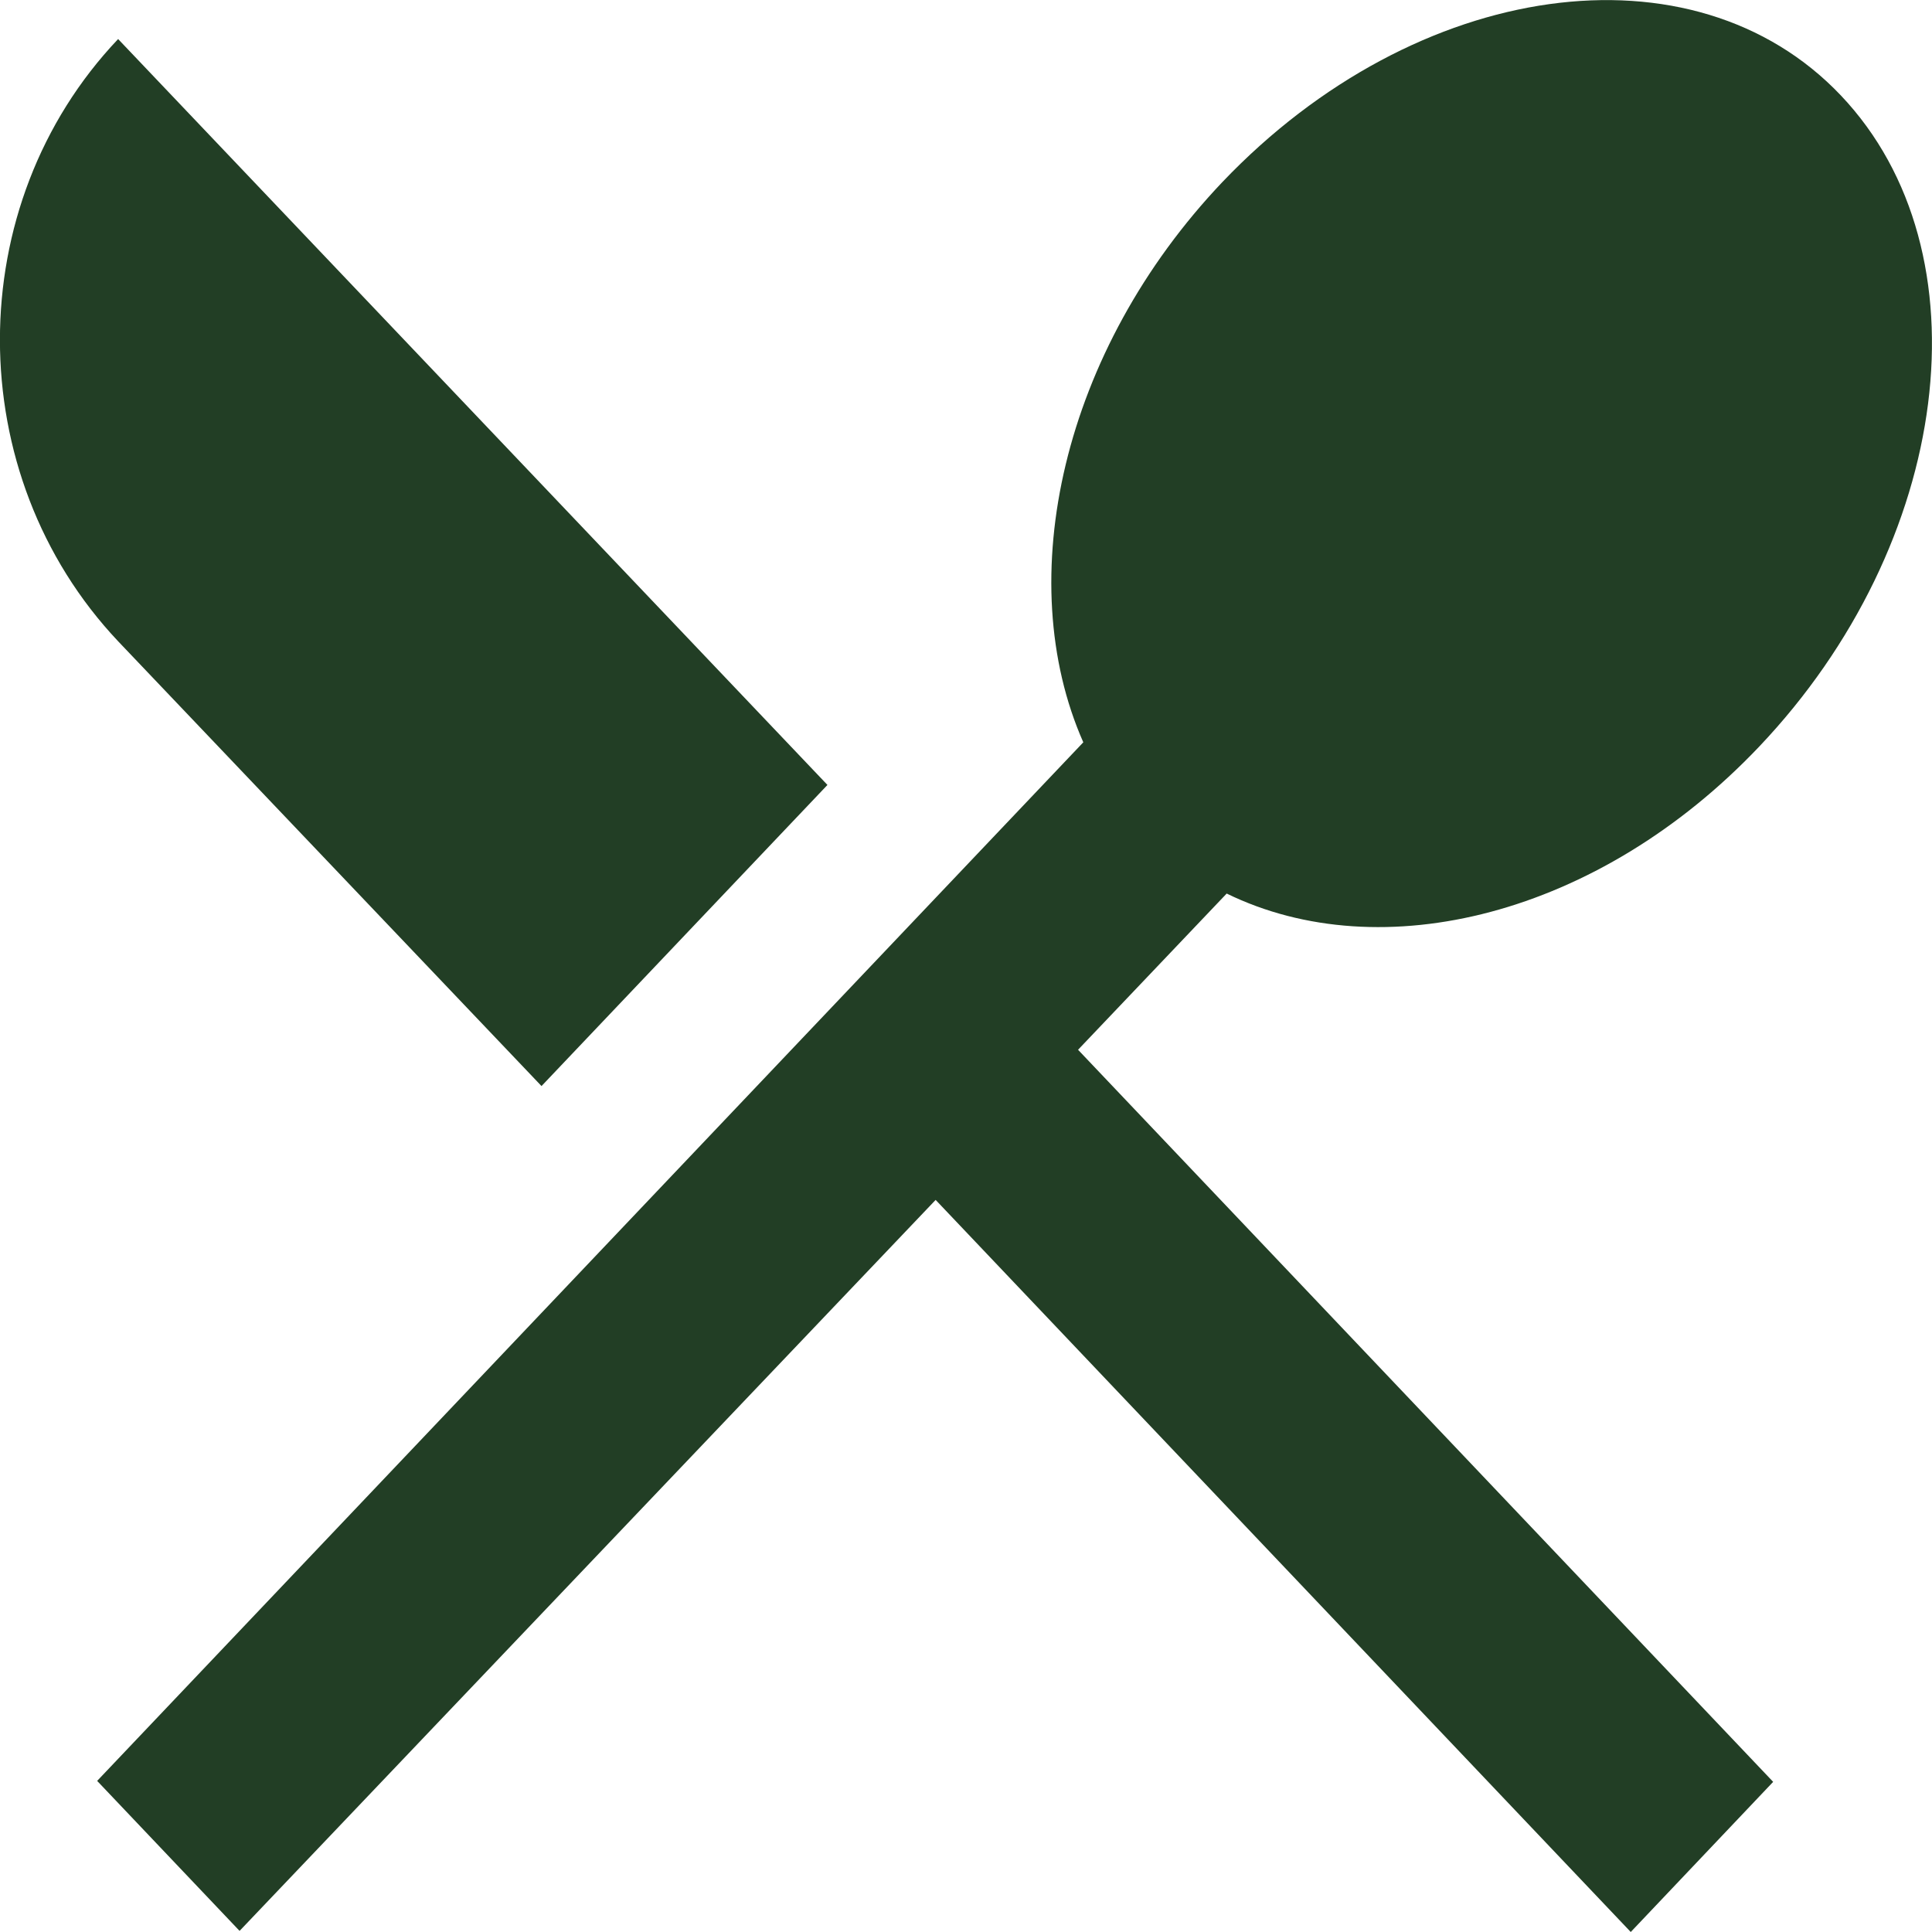 <?xml version="1.0" encoding="utf-8"?>
<!-- Generator: Adobe Illustrator 16.0.0, SVG Export Plug-In . SVG Version: 6.00 Build 0)  -->
<!DOCTYPE svg PUBLIC "-//W3C//DTD SVG 1.1//EN" "http://www.w3.org/Graphics/SVG/1.1/DTD/svg11.dtd">
<svg version="1.1" id="Calque_1" xmlns="http://www.w3.org/2000/svg" xmlns:xlink="http://www.w3.org/1999/xlink" x="0px" y="0px"
	 width="14px" height="14px" viewBox="0 0 14 14" enable-background="new 0 0 14 14" xml:space="preserve">
<title>Shape</title>
<desc>Created with Sketch.</desc>
<g id="WEB">
	<g id="Balbuzard-Copy-2" transform="translate(-842, -935)">
		<g id="Group-3-Copy" transform="translate(803, 927)">
			<g id="ic_local_dining_black_24px" transform="translate(37, 6)">
				<path id="Shape" fill="#223E25" d="M5.924,9.87l2.072-2.182l-5.14-5.405c-1.142,1.203-1.142,3.154,0,4.364L5.924,9.87z
					 M10.889,8.475c1.12,0.547,2.694,0.162,3.858-1.064c1.399-1.473,1.669-3.585,0.593-4.719c-1.068-1.126-3.074-0.848-4.48,0.625
					C9.695,4.542,9.329,6.2,9.85,7.379l-7.146,7.526l1.032,1.087l5.044-5.297L13.817,16l1.032-1.088L9.812,9.607L10.889,8.475z"/>
			</g>
		</g>
	</g>
</g>
</svg>
